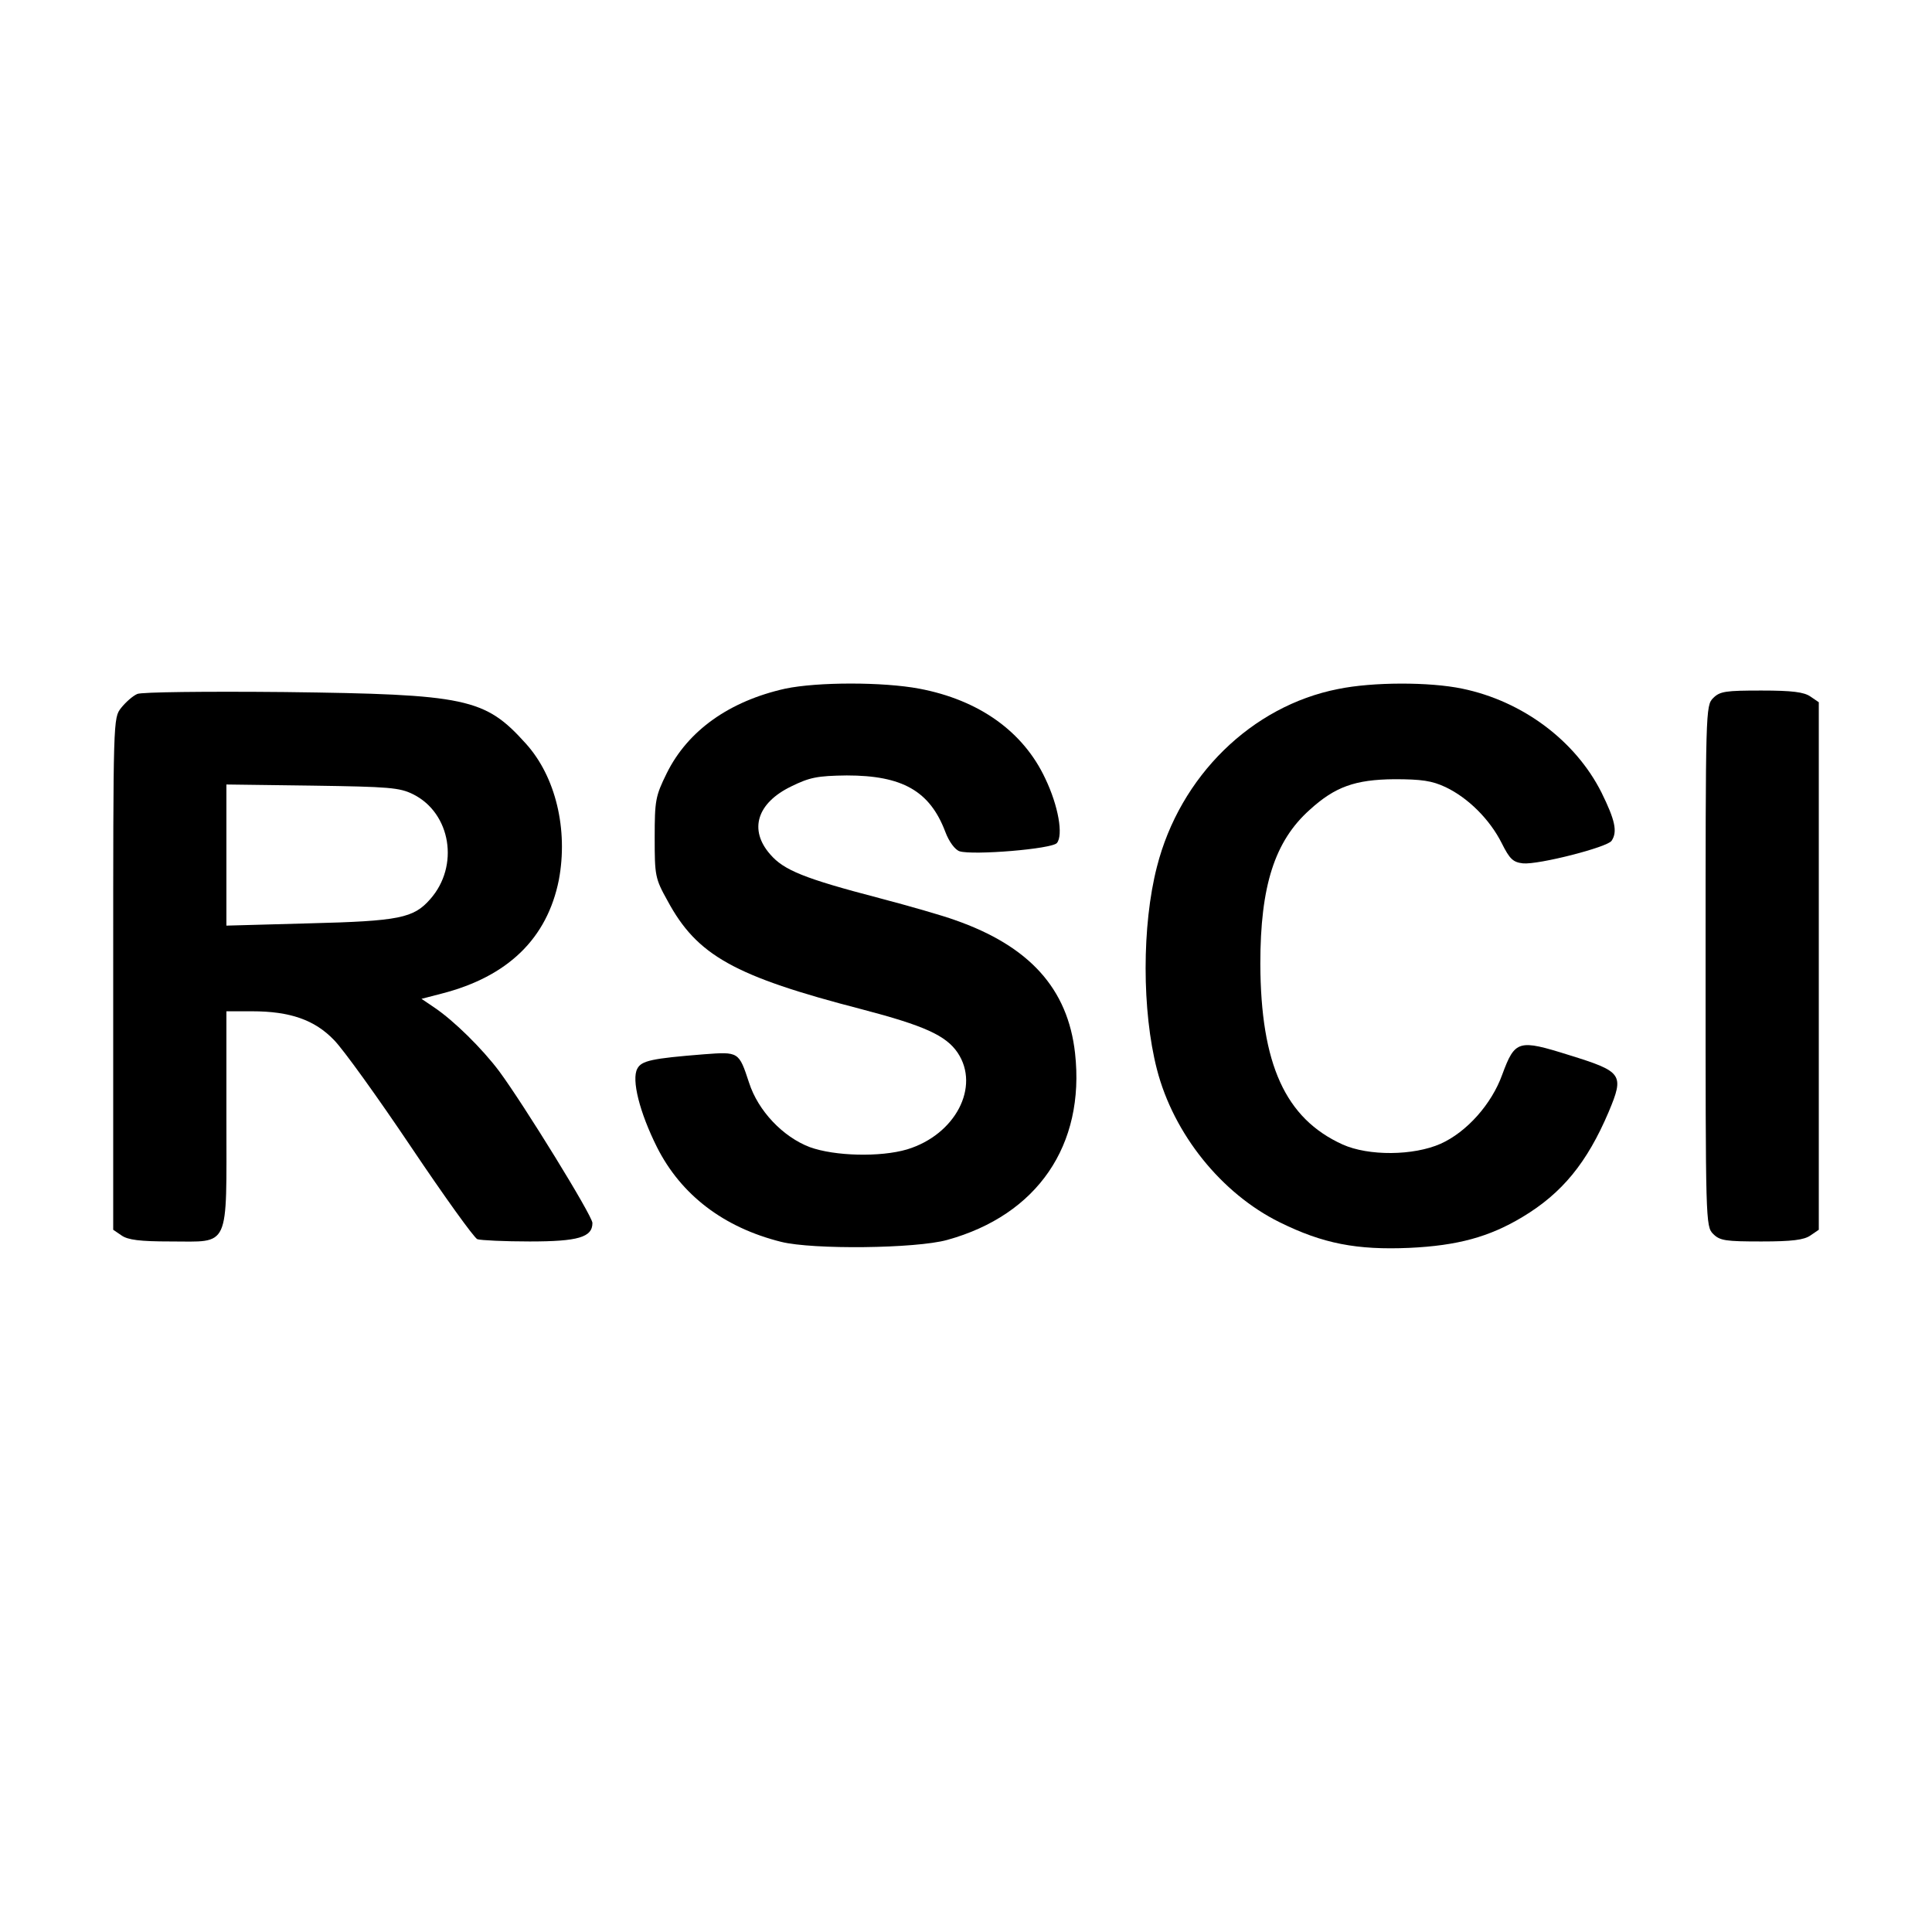 <?xml version="1.0" standalone="no"?>
<!DOCTYPE svg PUBLIC "-//W3C//DTD SVG 20010904//EN"
 "http://www.w3.org/TR/2001/REC-SVG-20010904/DTD/svg10.dtd">
<svg version="1.0" xmlns="http://www.w3.org/2000/svg"
 width="512pt" height="512pt" viewBox="0 0 512 512"
 preserveAspectRatio="xMidYMid meet">
<g transform="translate(0,512) scale(0.1,-0.1)"
fill="#000000" stroke="none">
<path d="M2081 3295 c-148 -33 -258 -111 -314 -224 -30 -61 -32 -72 -32 -171
0 -100 1 -108 34 -167 78 -145 176 -200 516 -288 164 -43 222 -69 253 -115 60
-90 -6 -217 -134 -256 -71 -21 -192 -18 -258 6 -71 27 -137 96 -161 171 -27
82 -27 82 -120 75 -138 -11 -165 -17 -176 -38 -16 -29 6 -116 52 -208 64 -127
177 -213 329 -251 84 -21 357 -18 440 5 239 66 366 251 339 495 -19 171 -121
284 -319 353 -30 11 -120 37 -200 58 -199 52 -253 74 -289 116 -57 65 -35 136
56 180 49 24 69 28 147 29 147 0 220 -41 261 -149 10 -27 26 -48 38 -52 36
-11 245 6 258 22 17 21 4 98 -31 171 -58 124 -175 208 -334 238 -96 18 -269
18 -355 0z"/>
<path d="M3546 3294 c-229 -45 -419 -231 -480 -471 -40 -155 -40 -382 0 -537
44 -171 171 -329 325 -405 115 -57 205 -74 344 -68 128 6 212 29 300 82 105
63 171 144 228 278 42 100 37 107 -105 151 -134 42 -143 40 -177 -52 -28 -78
-94 -152 -163 -183 -72 -32 -191 -33 -260 -2 -152 69 -217 213 -218 479 0 206
38 325 131 408 67 61 120 80 224 81 72 0 100 -4 136 -21 59 -28 117 -85 149
-149 21 -42 30 -50 56 -53 41 -4 225 43 235 60 16 24 9 55 -27 128 -69 137
-209 242 -369 275 -86 18 -237 18 -329 -1z"/>
<path d="M364 3281 c-12 -5 -31 -22 -43 -37 -21 -27 -21 -27 -21 -705 l0 -678
22 -15 c17 -12 49 -16 130 -16 159 0 148 -24 148 325 l0 285 68 0 c101 0 166
-23 217 -76 24 -24 116 -152 204 -283 88 -131 167 -241 176 -245 9 -3 72 -6
139 -6 128 0 166 11 166 49 0 19 -182 314 -247 402 -45 60 -120 134 -172 169
l-34 23 54 14 c175 45 279 146 310 301 25 133 -8 274 -88 362 -108 120 -157
130 -638 136 -213 2 -379 0 -391 -5z m731 -266 c100 -50 123 -190 45 -278 -44
-50 -81 -58 -322 -64 l-218 -6 0 187 0 187 228 -3 c203 -3 231 -5 267 -23z"/>
<path d="M4540 3270 c-20 -20 -20 -33 -20 -710 0 -677 0 -690 20 -710 18 -18
33 -20 128 -20 81 0 113 4 130 16 l22 15 0 699 0 699 -22 15 c-17 12 -49 16
-130 16 -95 0 -110 -2 -128 -20z"/>
</g>
</svg>
